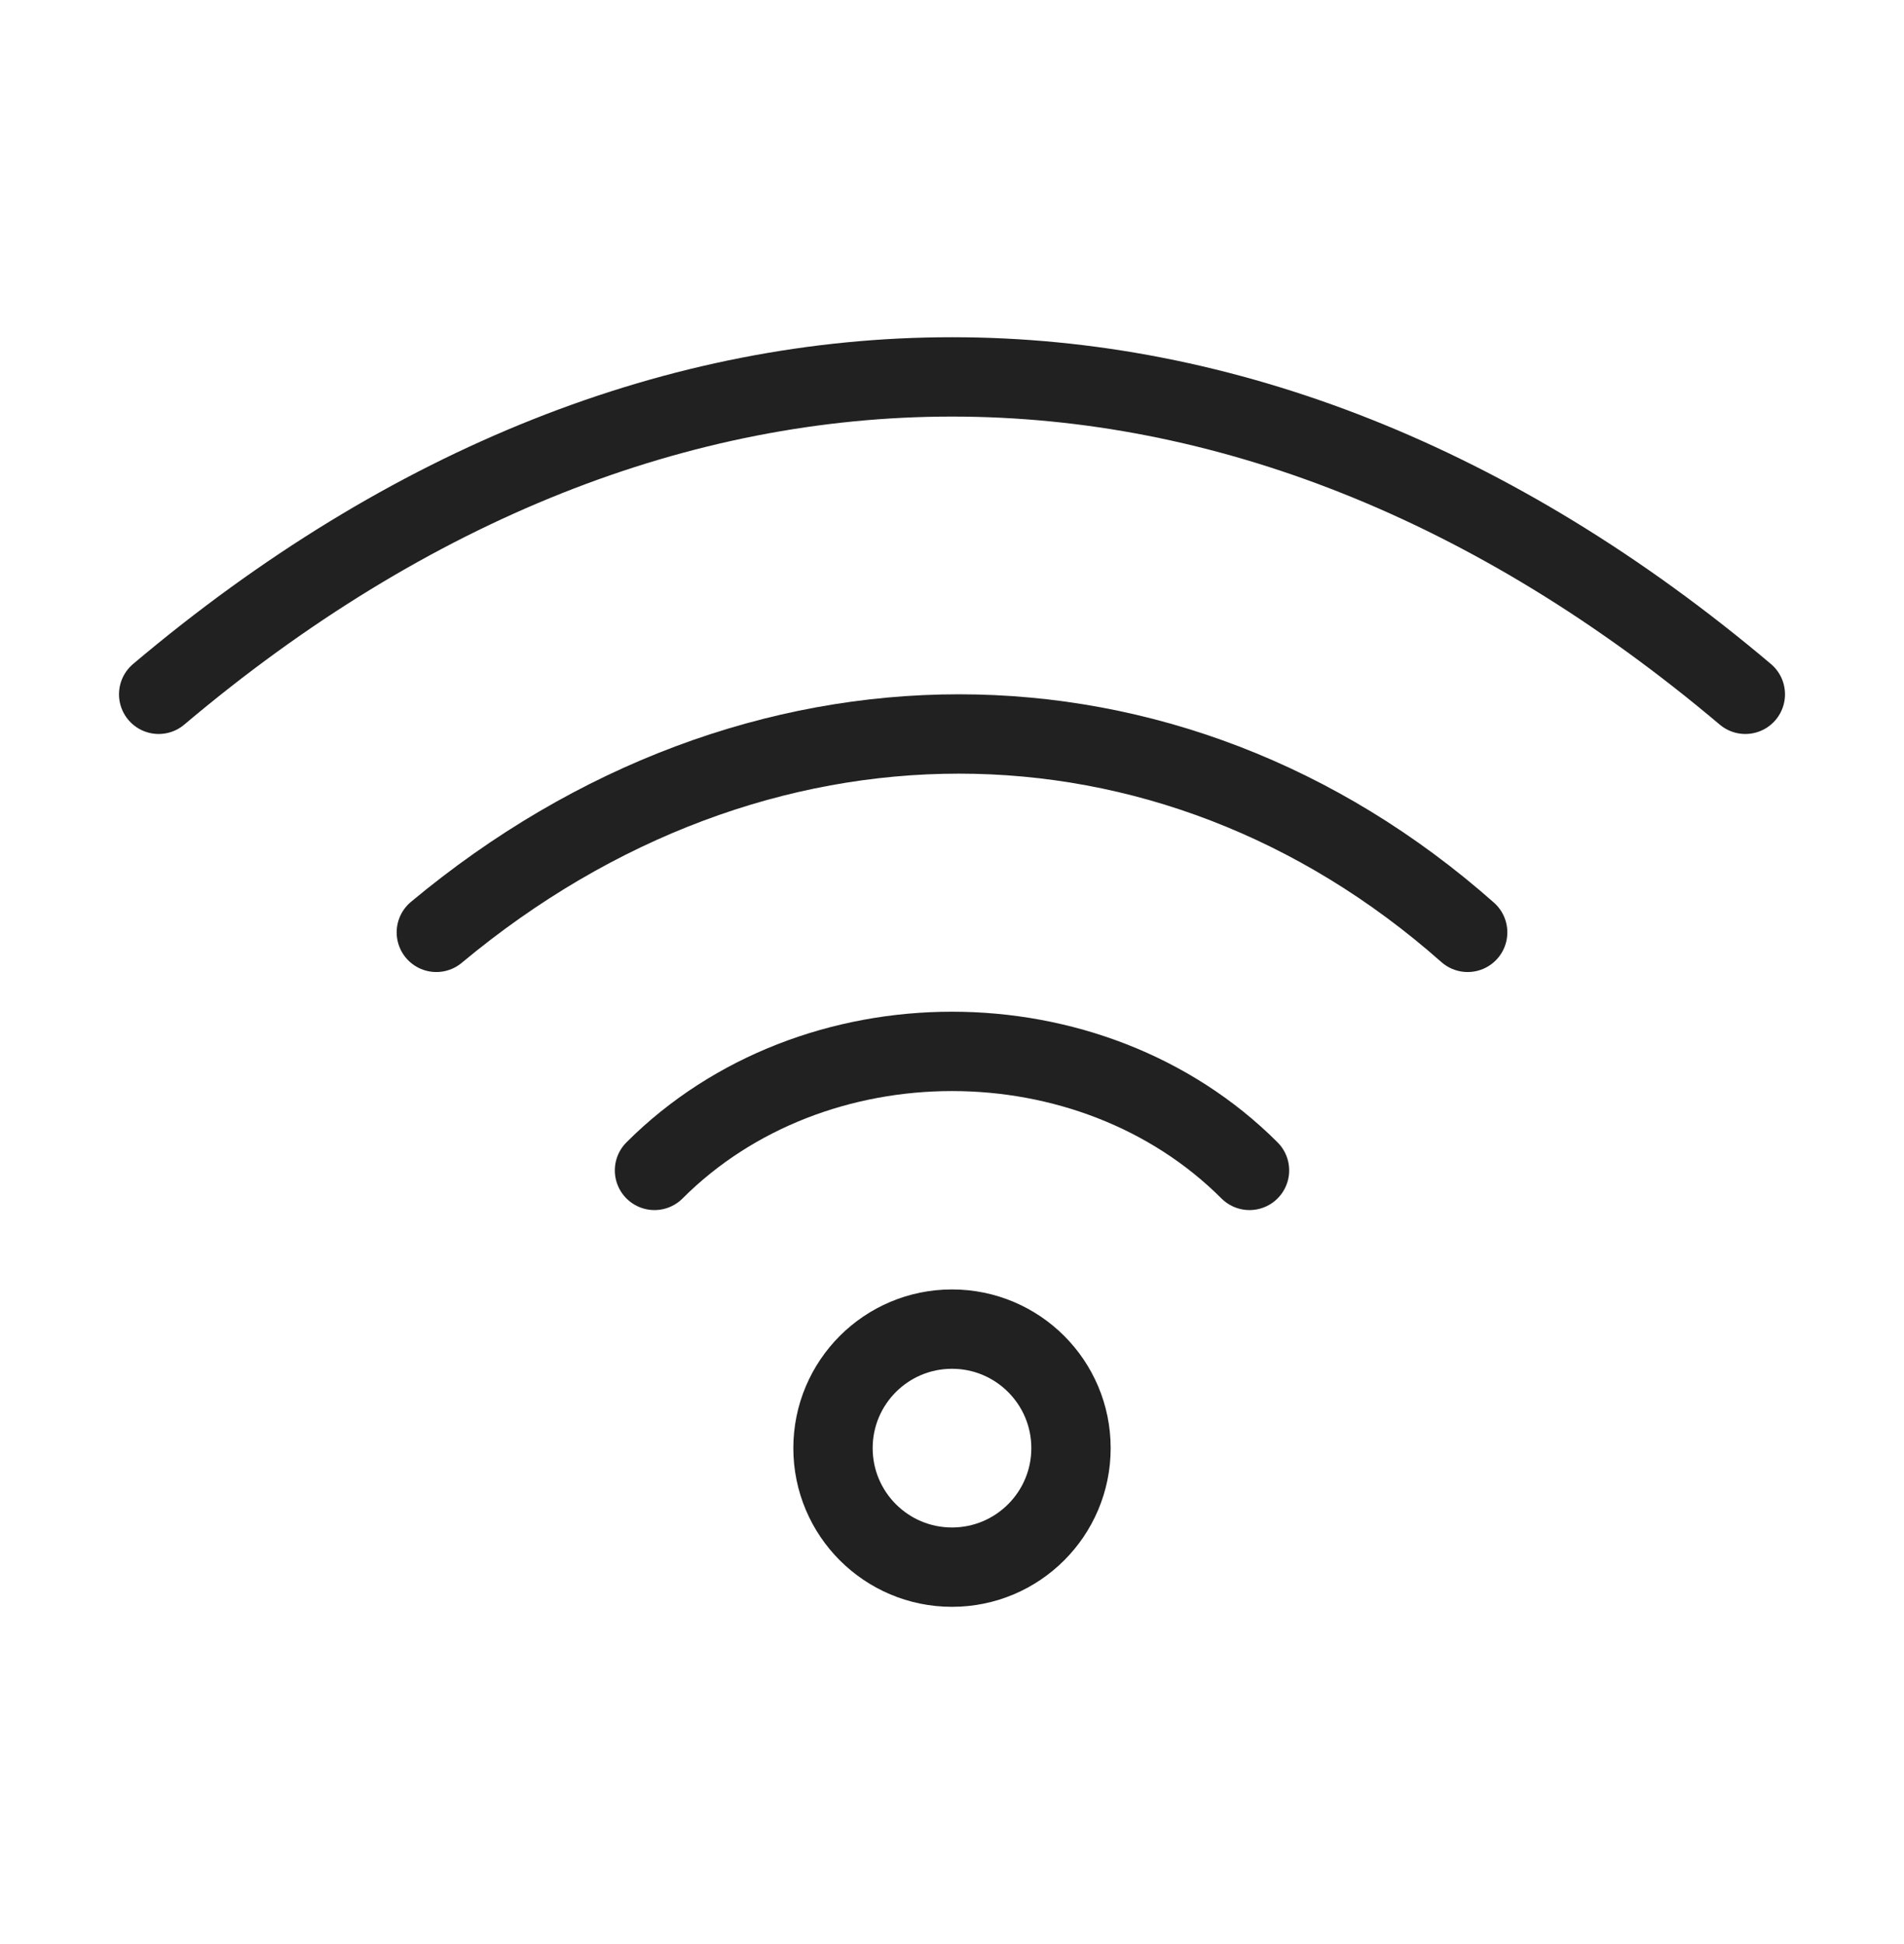 <svg width="48" height="49" viewBox="0 0 48 49" fill="none" xmlns="http://www.w3.org/2000/svg">
<path d="M16.5 29.5C20.5 25.5 27.5 25.5 31.5 29.5" stroke="#212121" stroke-width="2" stroke-linecap="round" stroke-linejoin="round"/>
<path d="M37 23.5C29.465 16.833 19 16.833 11 23.5" stroke="#212121" stroke-width="2" stroke-linecap="round" stroke-linejoin="round"/>
<path d="M4 17.5C16.632 6.833 31.368 6.833 44 17.5" stroke="#212121" stroke-width="2" stroke-linecap="round" stroke-linejoin="round"/>
<circle cx="24" cy="36.5" r="3" stroke="#212121" stroke-width="2" stroke-linecap="round" stroke-linejoin="round"/>
</svg>
